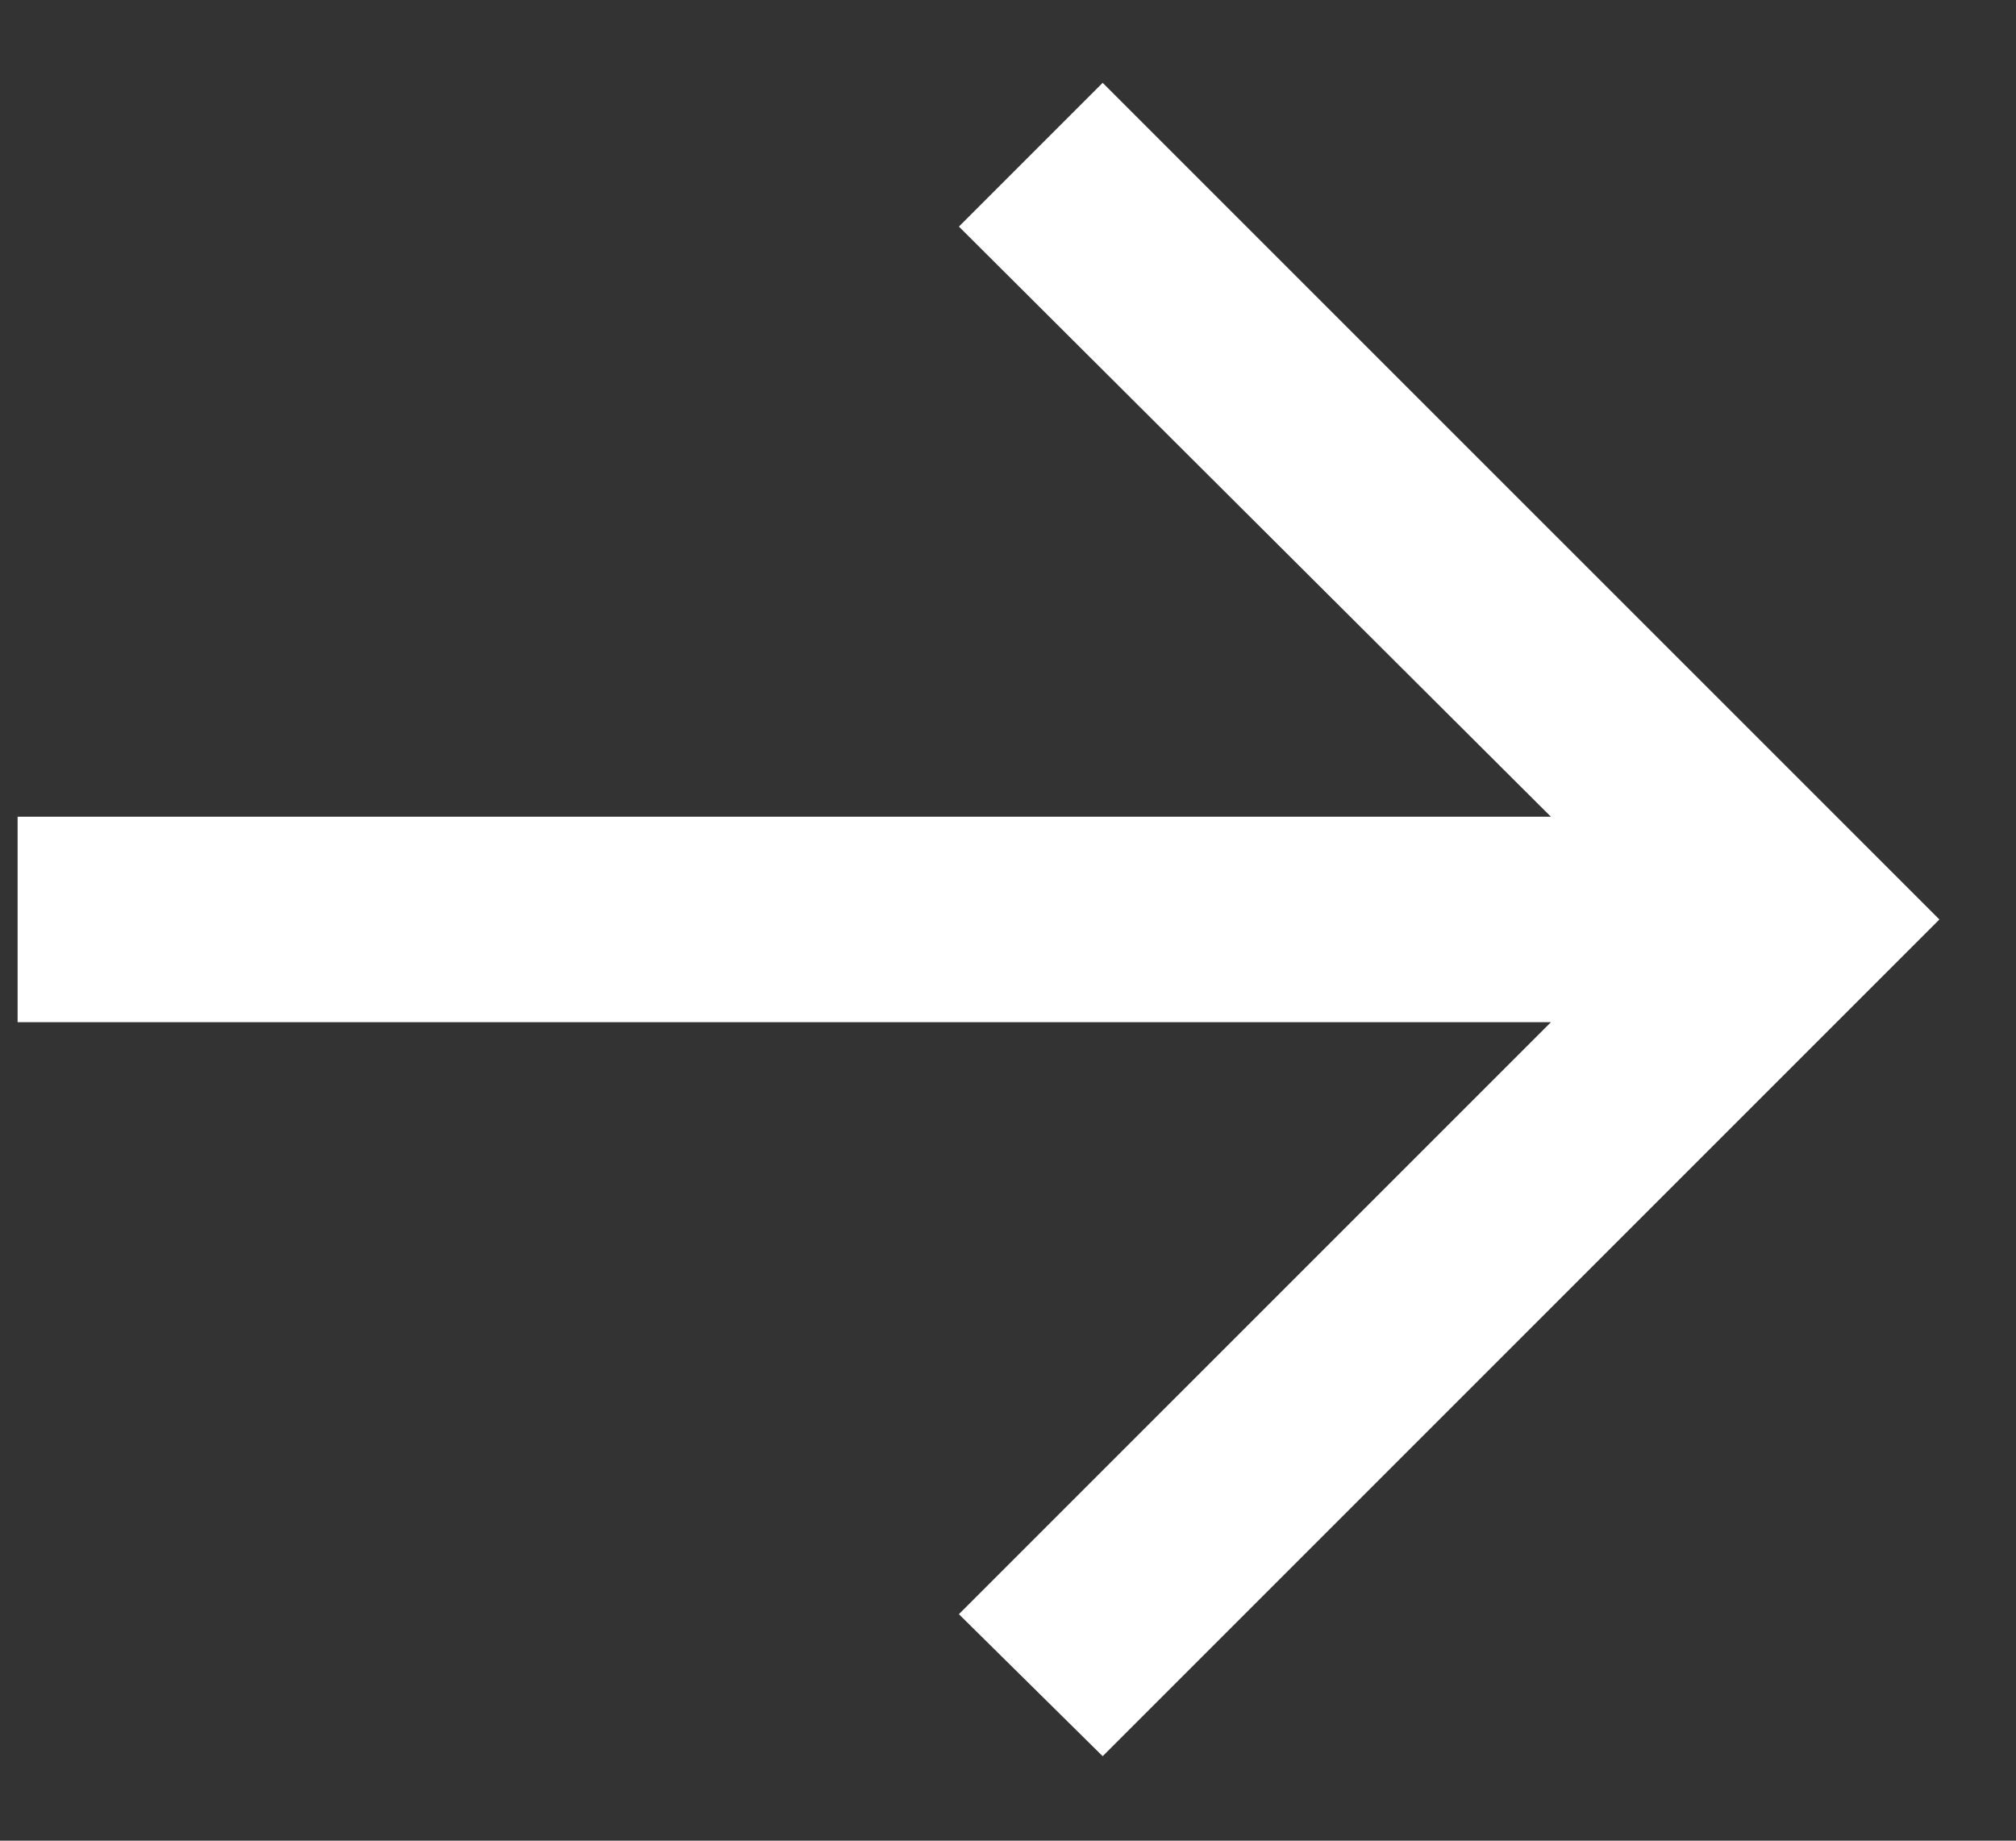 <svg width="23" height="21" viewBox="0 0 23 21" fill="none" xmlns="http://www.w3.org/2000/svg">
<rect x="0" y="0" width="23" height="21" fill="#333333" stroke="none"/>
<path d="M12.58 20.036L10.94 18.416L17.694 11.662H0.201V9.318H17.694L10.94 2.585L12.58 0.945L22.126 10.49L12.58 20.036Z" fill="white"/>
</svg>
